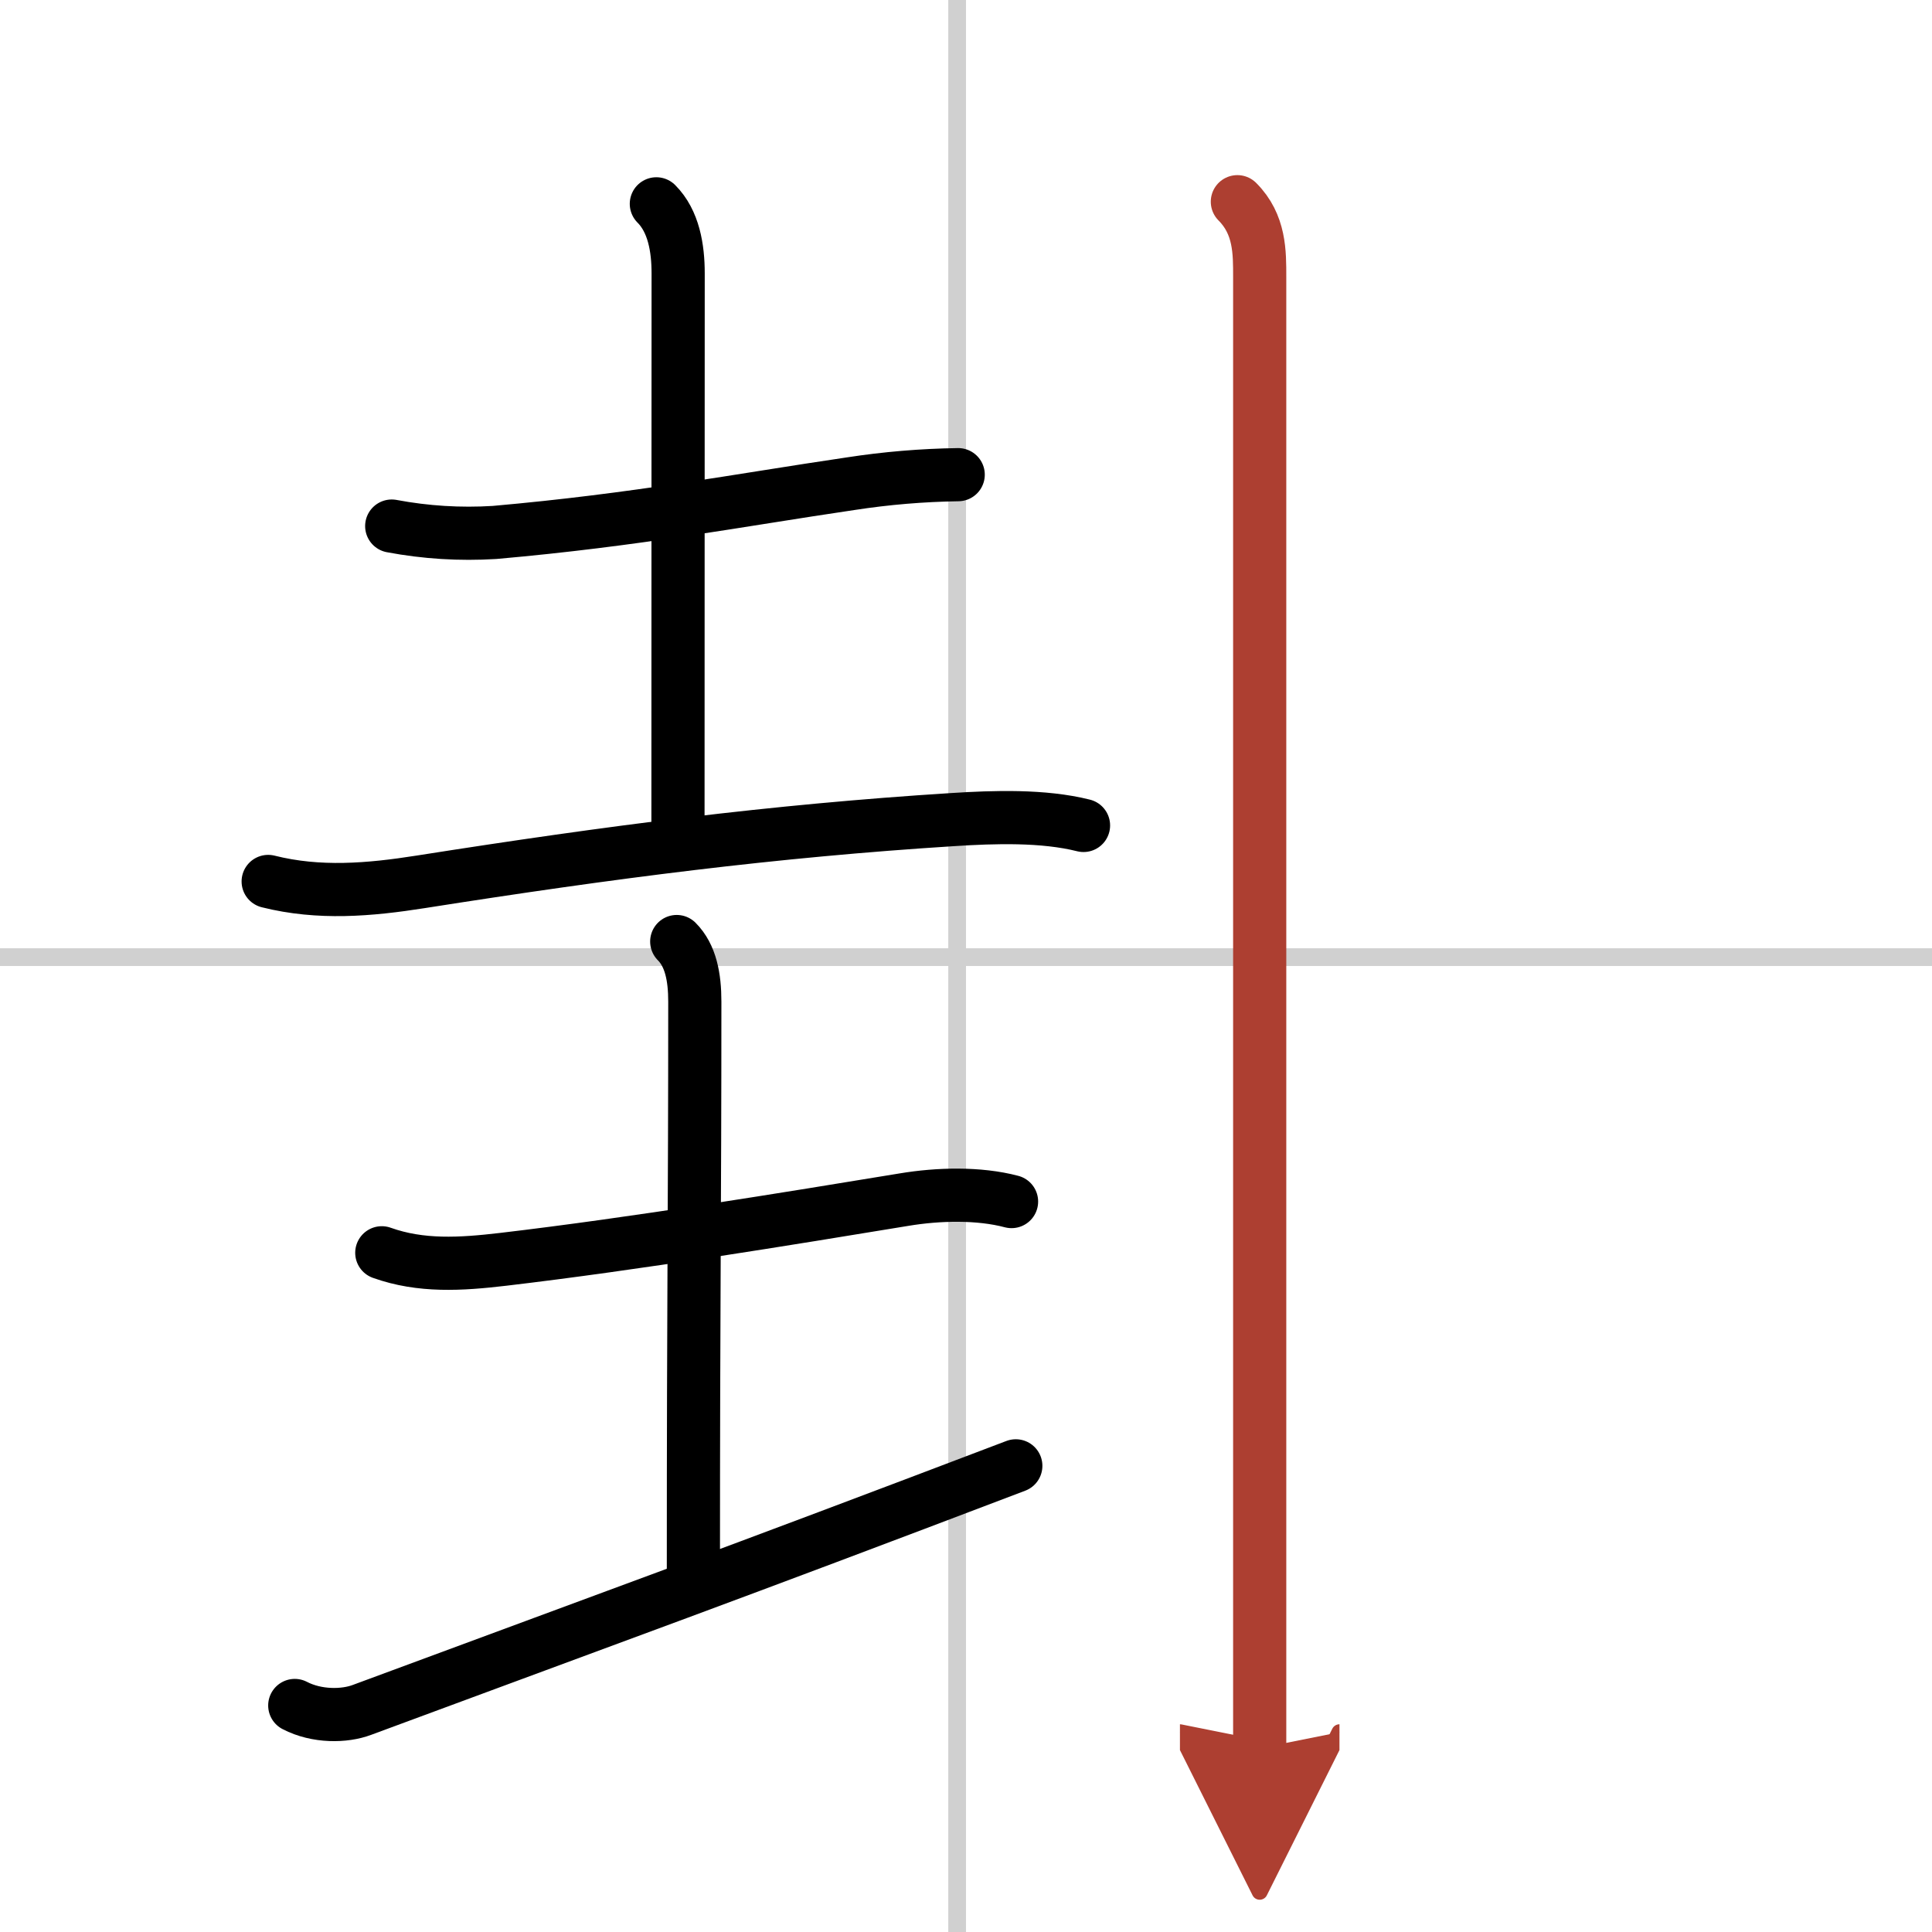 <svg width="400" height="400" viewBox="0 0 109 109" xmlns="http://www.w3.org/2000/svg"><defs><marker id="a" markerWidth="4" orient="auto" refX="1" refY="5" viewBox="0 0 10 10"><polyline points="0 0 10 5 0 10 1 5" fill="#ad3f31" stroke="#ad3f31"/></marker></defs><g fill="none" stroke="#000" stroke-linecap="round" stroke-linejoin="round" stroke-width="3"><rect width="100%" height="100%" fill="#fff" stroke="#fff"/><line x1="54" x2="54" y2="109" stroke="#d0d0d0" stroke-width="1"/><line x2="109" y1="54" y2="54" stroke="#d0d0d0" stroke-width="1"/><path d="m22.1 29.68c1.92 0.36 3.85 0.48 5.8 0.36 8.04-0.71 13.77-1.82 20.09-2.75 2.01-0.31 4.03-0.48 6.07-0.51"/><path d="m37.03 11.5c0.98 0.98 1.23 2.5 1.23 3.92 0 13-0.01 14.01-0.01 31.2"/><path d="m15.13 49.73c2.87 0.72 5.7 0.48 8.62 0.02 10.74-1.69 19.88-2.87 30-3.51 2.33-0.15 5.11-0.24 7.38 0.33"/><path d="m21.54 70.68c2.21 0.79 4.45 0.65 6.84 0.37 7.47-0.88 16.12-2.3 22.63-3.37 1.92-0.32 4.21-0.38 6.06 0.11"/><path d="m38.18 53.12c0.79 0.79 1.02 2.01 1.02 3.39 0 12-0.08 16.26-0.08 32.12"/><path d="M16.63,96.22c1.25,0.65,2.81,0.62,3.79,0.25C35.5,90.88,40.75,89,57.31,82.7"/><path d="m69.81 11.38c1.28 1.28 1.26 2.87 1.26 4.25v72.37 10.63" marker-end="url(#a)" stroke="#ad3f31"/></g></svg>
